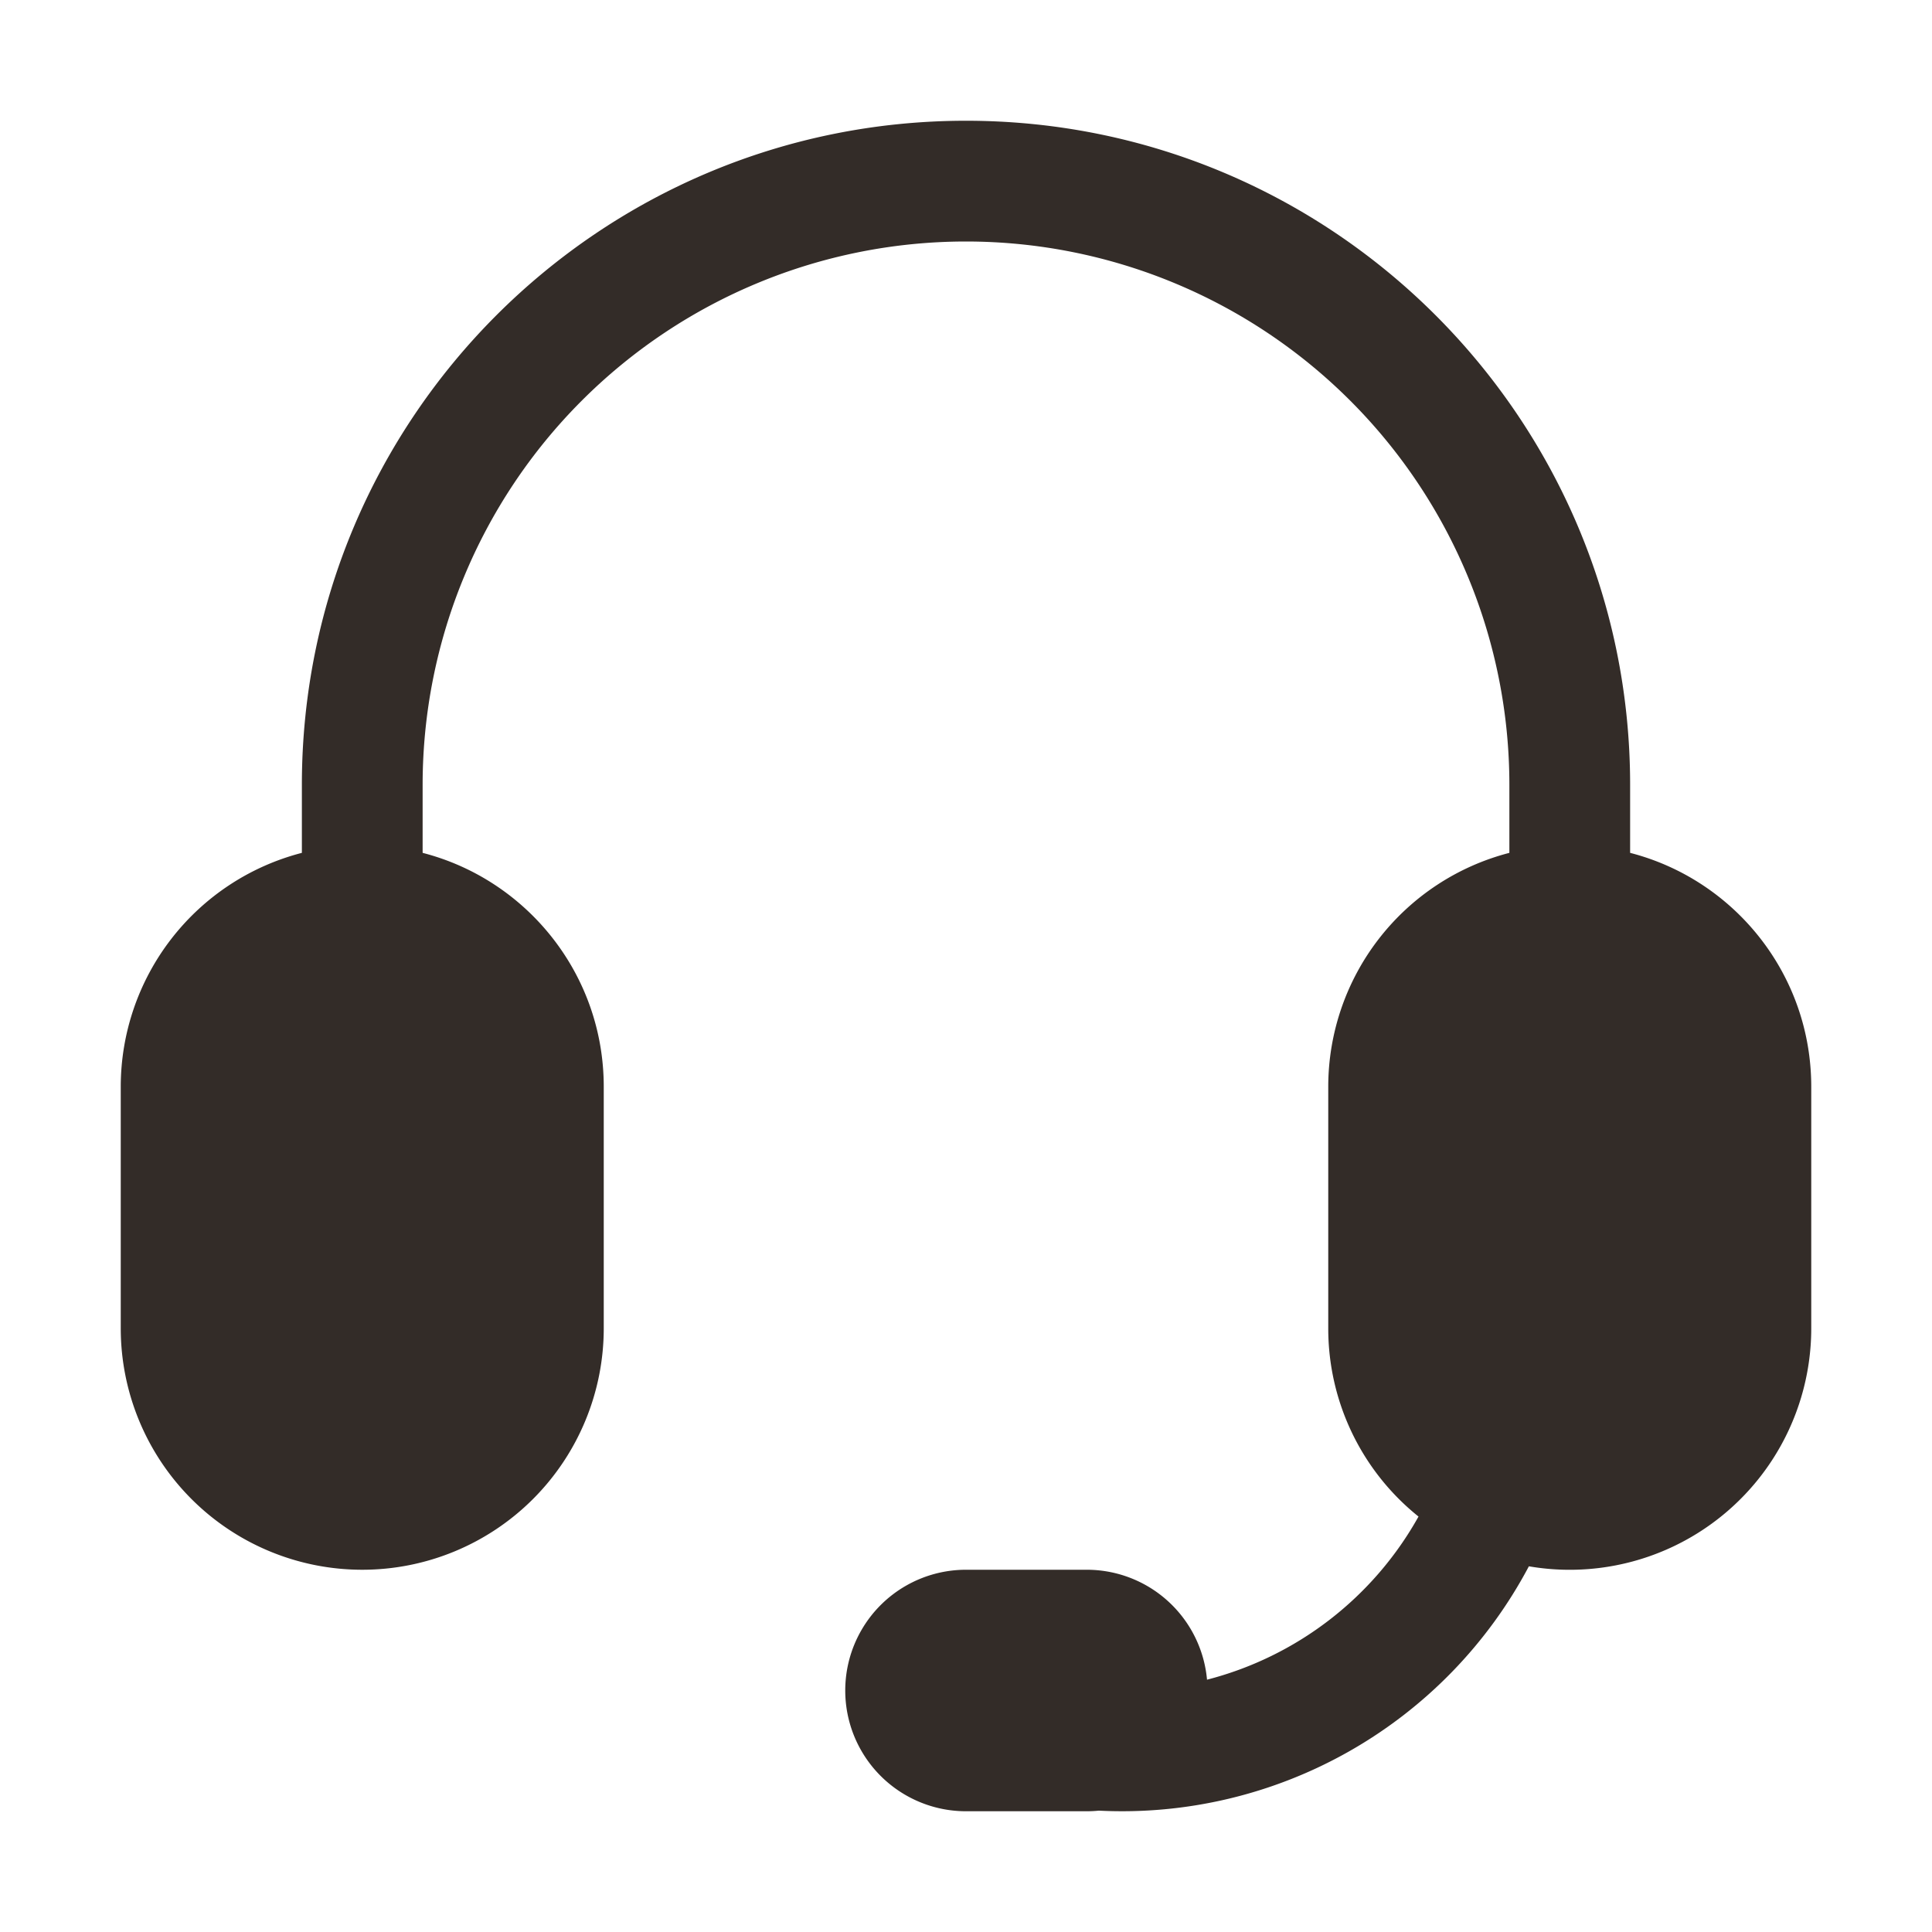 <?xml version="1.0" encoding="UTF-8"?> <svg xmlns="http://www.w3.org/2000/svg" xmlns:xlink="http://www.w3.org/1999/xlink" version="1.1" width="512" height="512" x="0" y="0" viewBox="0 0 32 32" style="enable-background:new 0 0 512 512" xml:space="preserve" class=""><g><path fill="#332c28" d="M5 13C5 6.925 9.925 2 16 2s11 4.925 11 11v1.126c1.725.444 3 2.01 3 3.874v4a4 4 0 0 1-4.677 3.943A7.623 7.623 0 0 1 18.2 29.99a2 2 0 0 1-.2.01h-2a2 2 0 1 1 0-4h2a2 2 0 0 1 1.992 1.821 5.616 5.616 0 0 0 3.503-2.702A3.992 3.992 0 0 1 22 22v-4a4.002 4.002 0 0 1 3-3.874V13a9 9 0 1 0-18 0v1.126c1.725.444 3 2.01 3 3.874v4a4 4 0 0 1-8 0v-4a4.002 4.002 0 0 1 3-3.874z" opacity="1" data-original="#000000"></path></g></svg> 